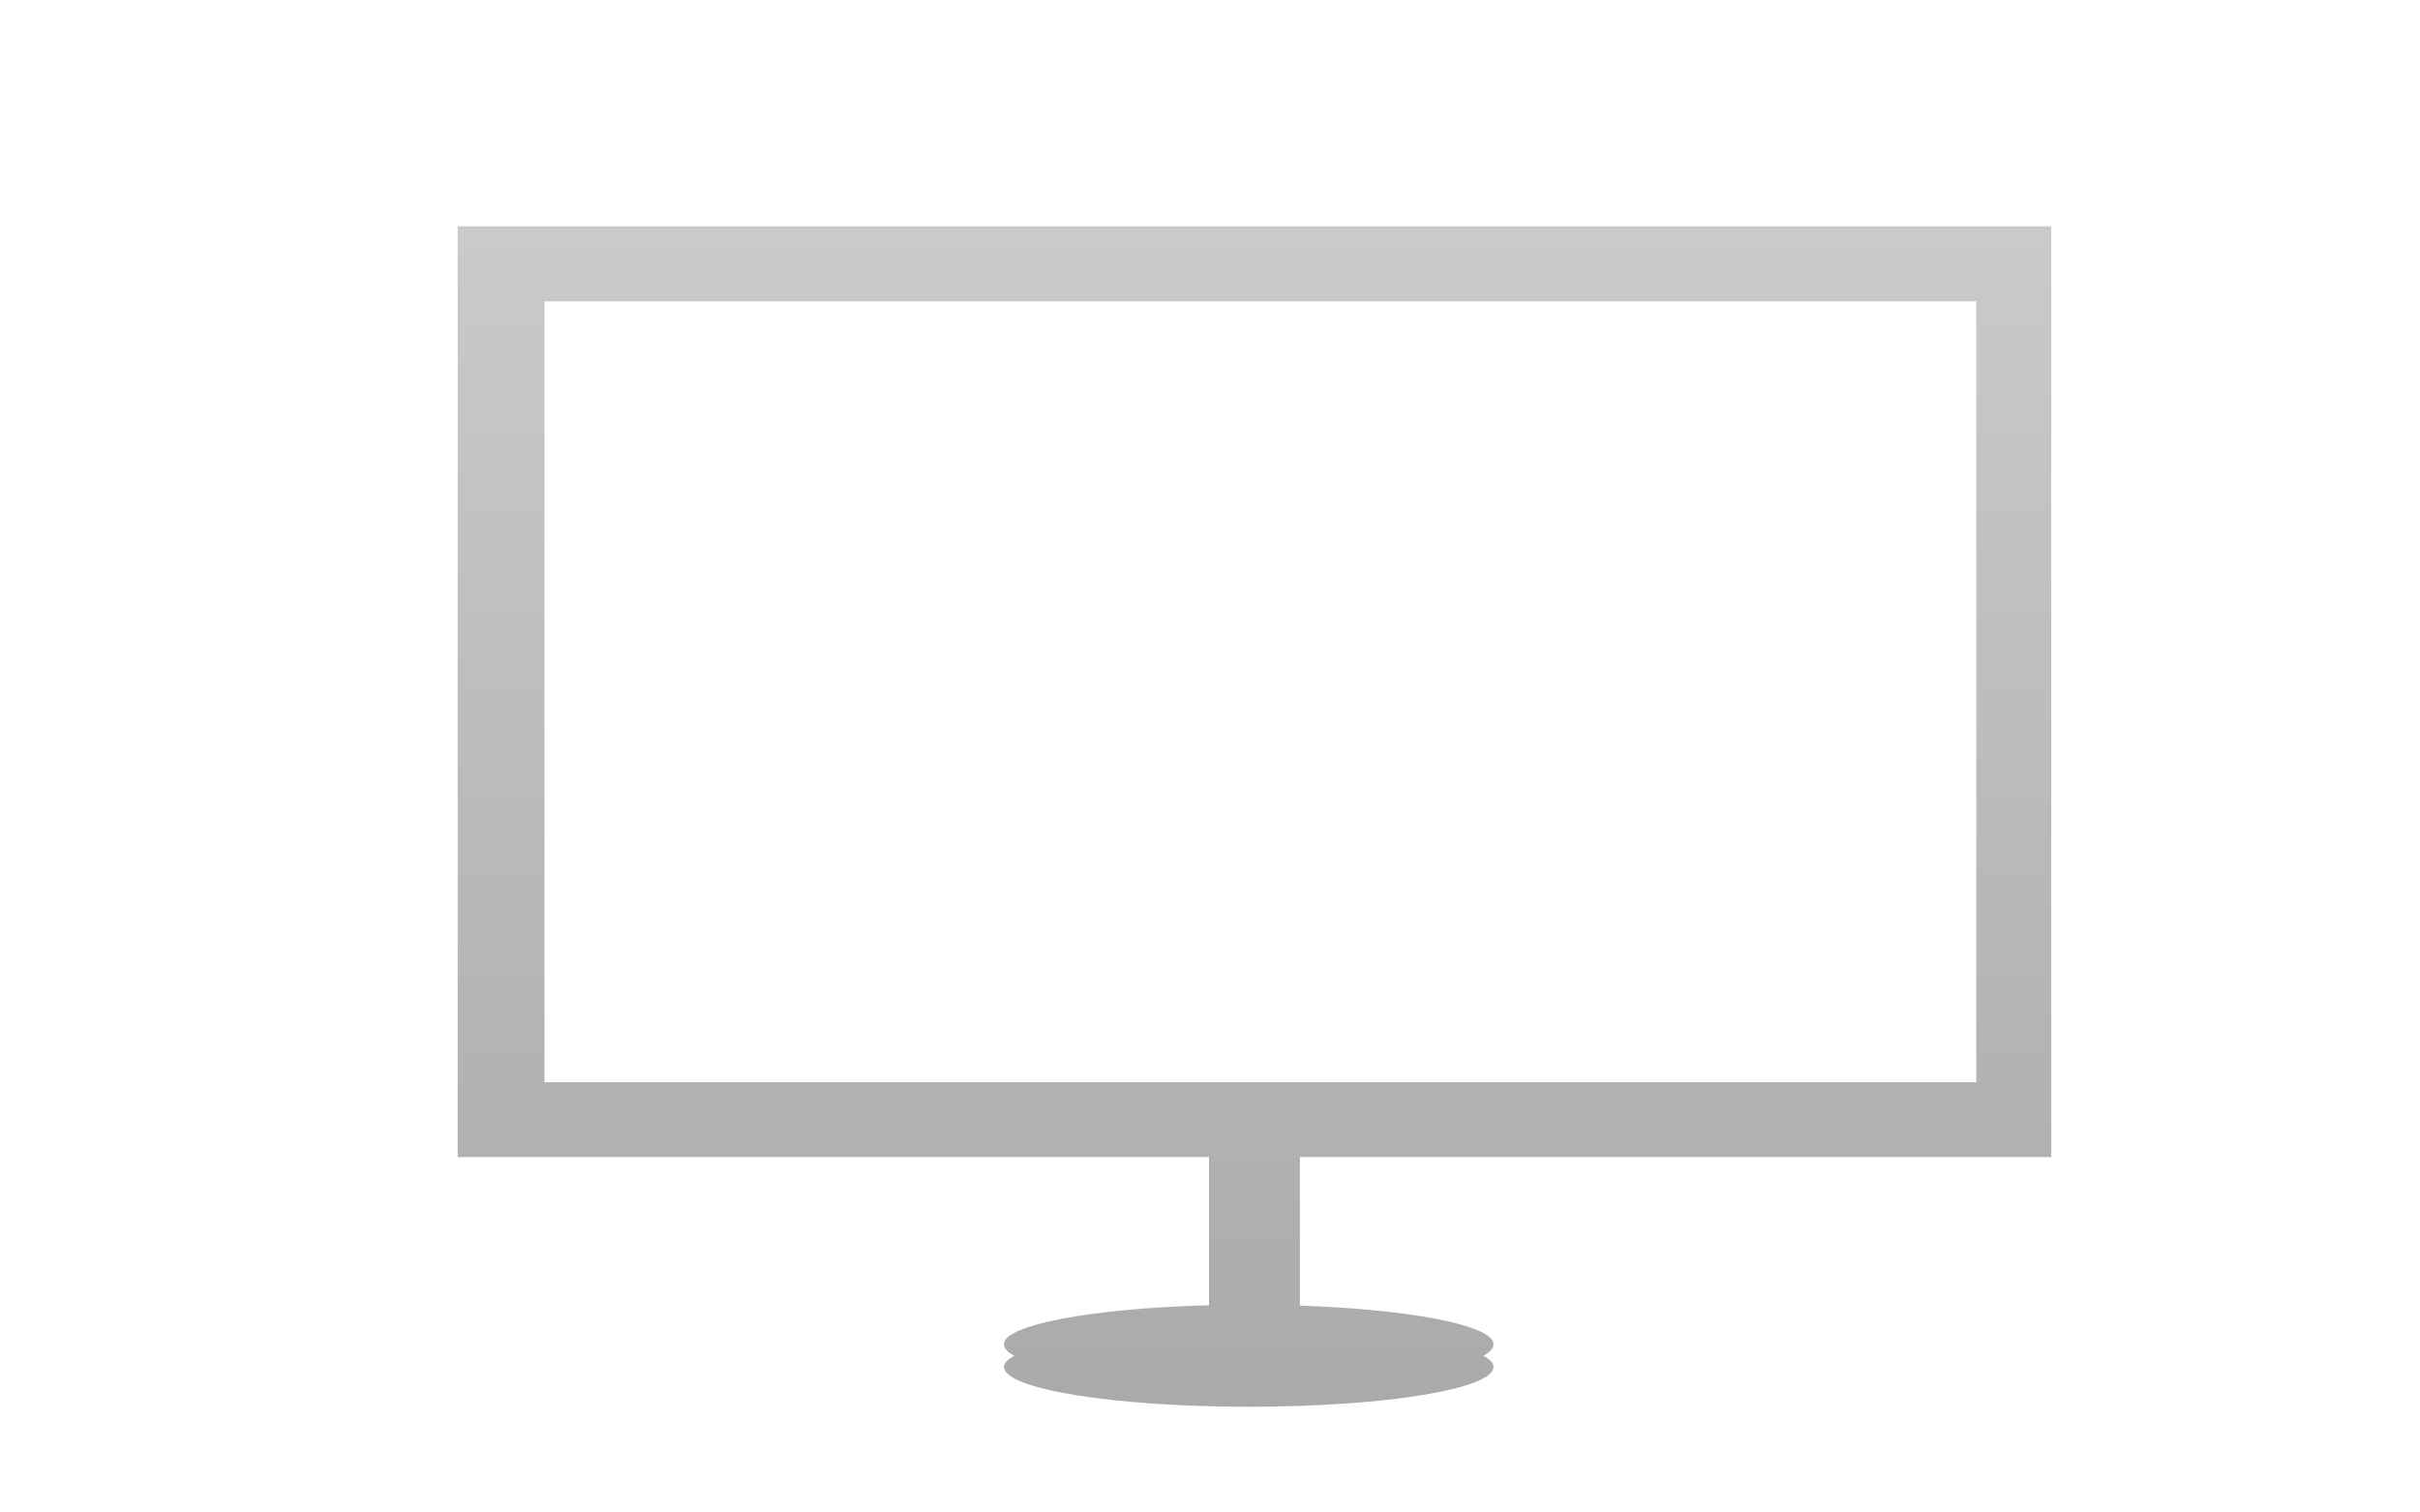 <svg id="レイヤー_1" data-name="レイヤー 1" xmlns="http://www.w3.org/2000/svg" xmlns:xlink="http://www.w3.org/1999/xlink" viewBox="0 0 320 200"><defs><style>.cls-1{fill-rule:evenodd;fill:url(#GreenHouseアイコングレー);}</style><linearGradient id="GreenHouseアイコングレー" x1="165.88" y1="26" x2="165.88" y2="190" gradientUnits="userSpaceOnUse"><stop offset="0" stop-color="#cbcbcb"/><stop offset="1" stop-color="#a9a9a9"/></linearGradient></defs><title>svg-cat-0101</title><path class="cls-1" d="M271.24,153V29.93H60.52V153h99.35V172.6c-15.37.39-27.12,2.58-27.12,5.15,0,.55.47,1.05,1.37,1.52-.9.47-1.37,1-1.37,1.48,0,2.93,14.52,5.27,32.39,5.27s32.35-2.34,32.35-5.27c0-.51-.47-1-1.33-1.48.86-.47,1.33-1,1.33-1.52,0-2.5-11-4.6-25.6-5.11V153ZM72,39.85H261.33V143.1H72Z"/></svg>